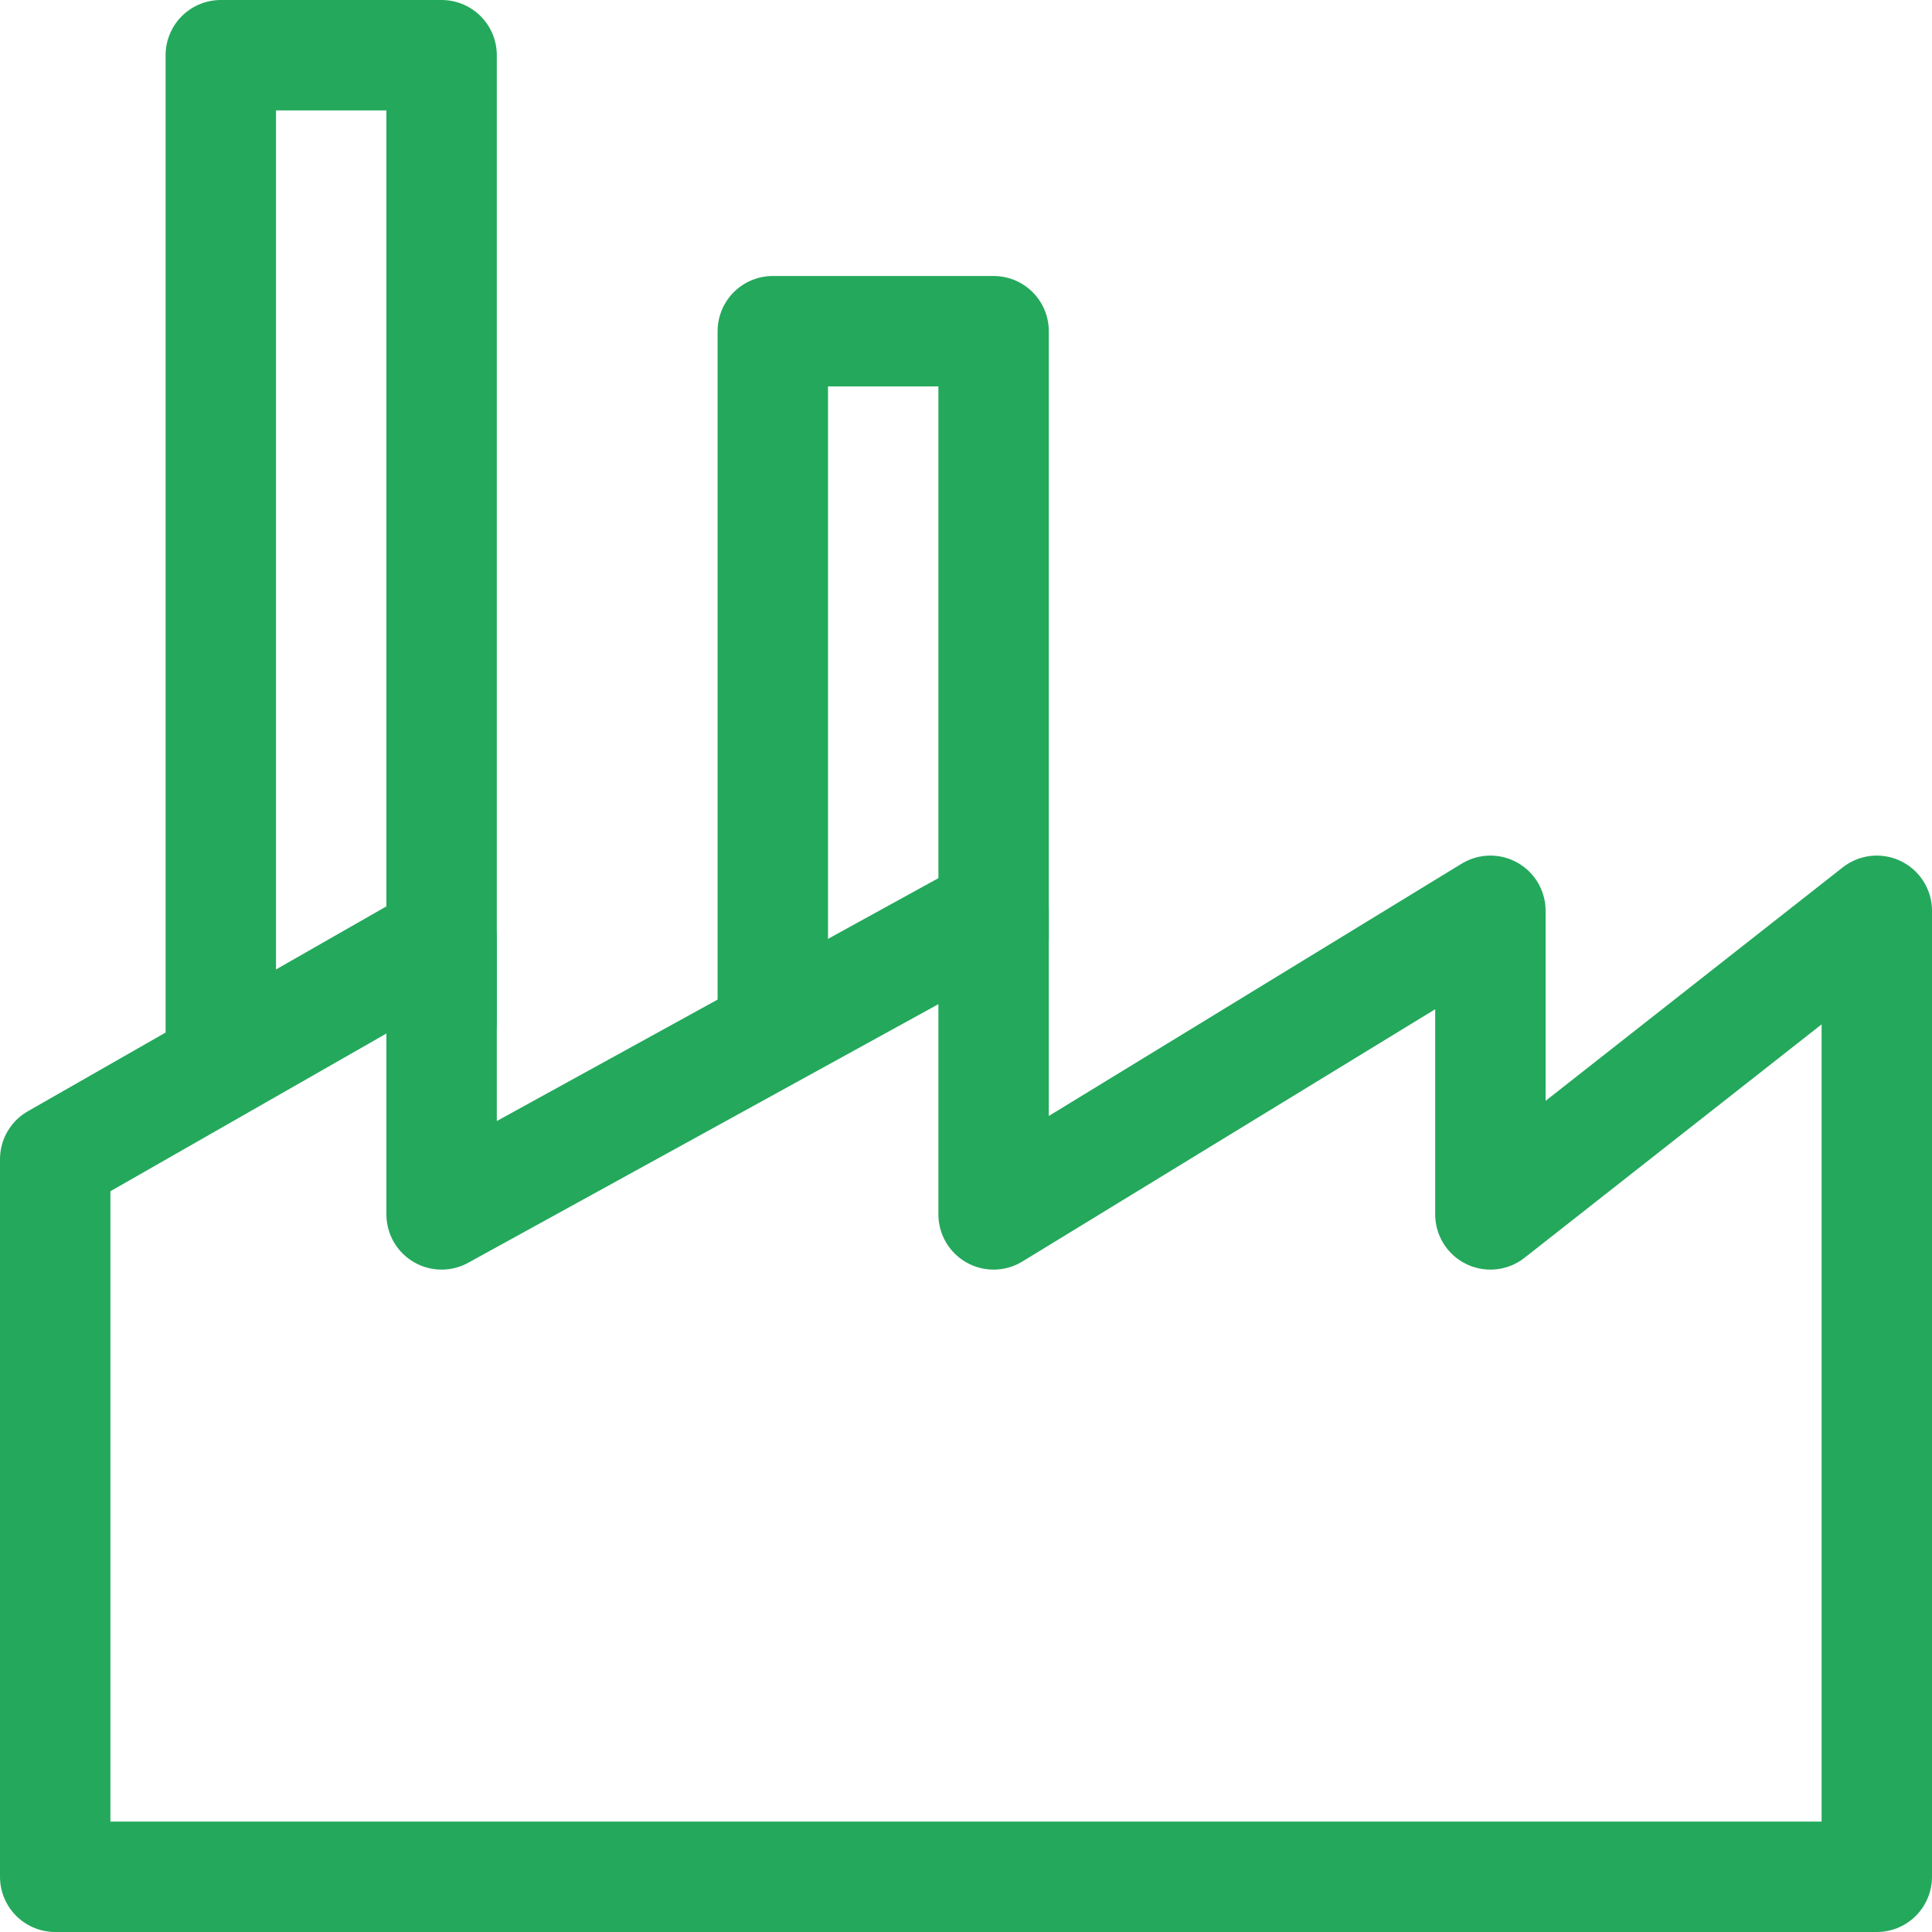 <?xml version="1.0" encoding="UTF-8"?> <svg xmlns="http://www.w3.org/2000/svg" width="35" height="35" viewBox="0 0 35 35" fill="none"> <path d="M34 34V16.5L27 22V16.5L18 22V16.5L8 22V17L1 21V34H34Z" stroke="#24A85C" stroke-width="2" stroke-linecap="round" stroke-linejoin="round"></path> <path d="M14 18.5V6H18V17" stroke="#24A85C" stroke-width="2" stroke-linecap="round" stroke-linejoin="round"></path> <path d="M4 19V1H8V18.5" stroke="#24A85C" stroke-width="2" stroke-linecap="round" stroke-linejoin="round"></path> </svg> 